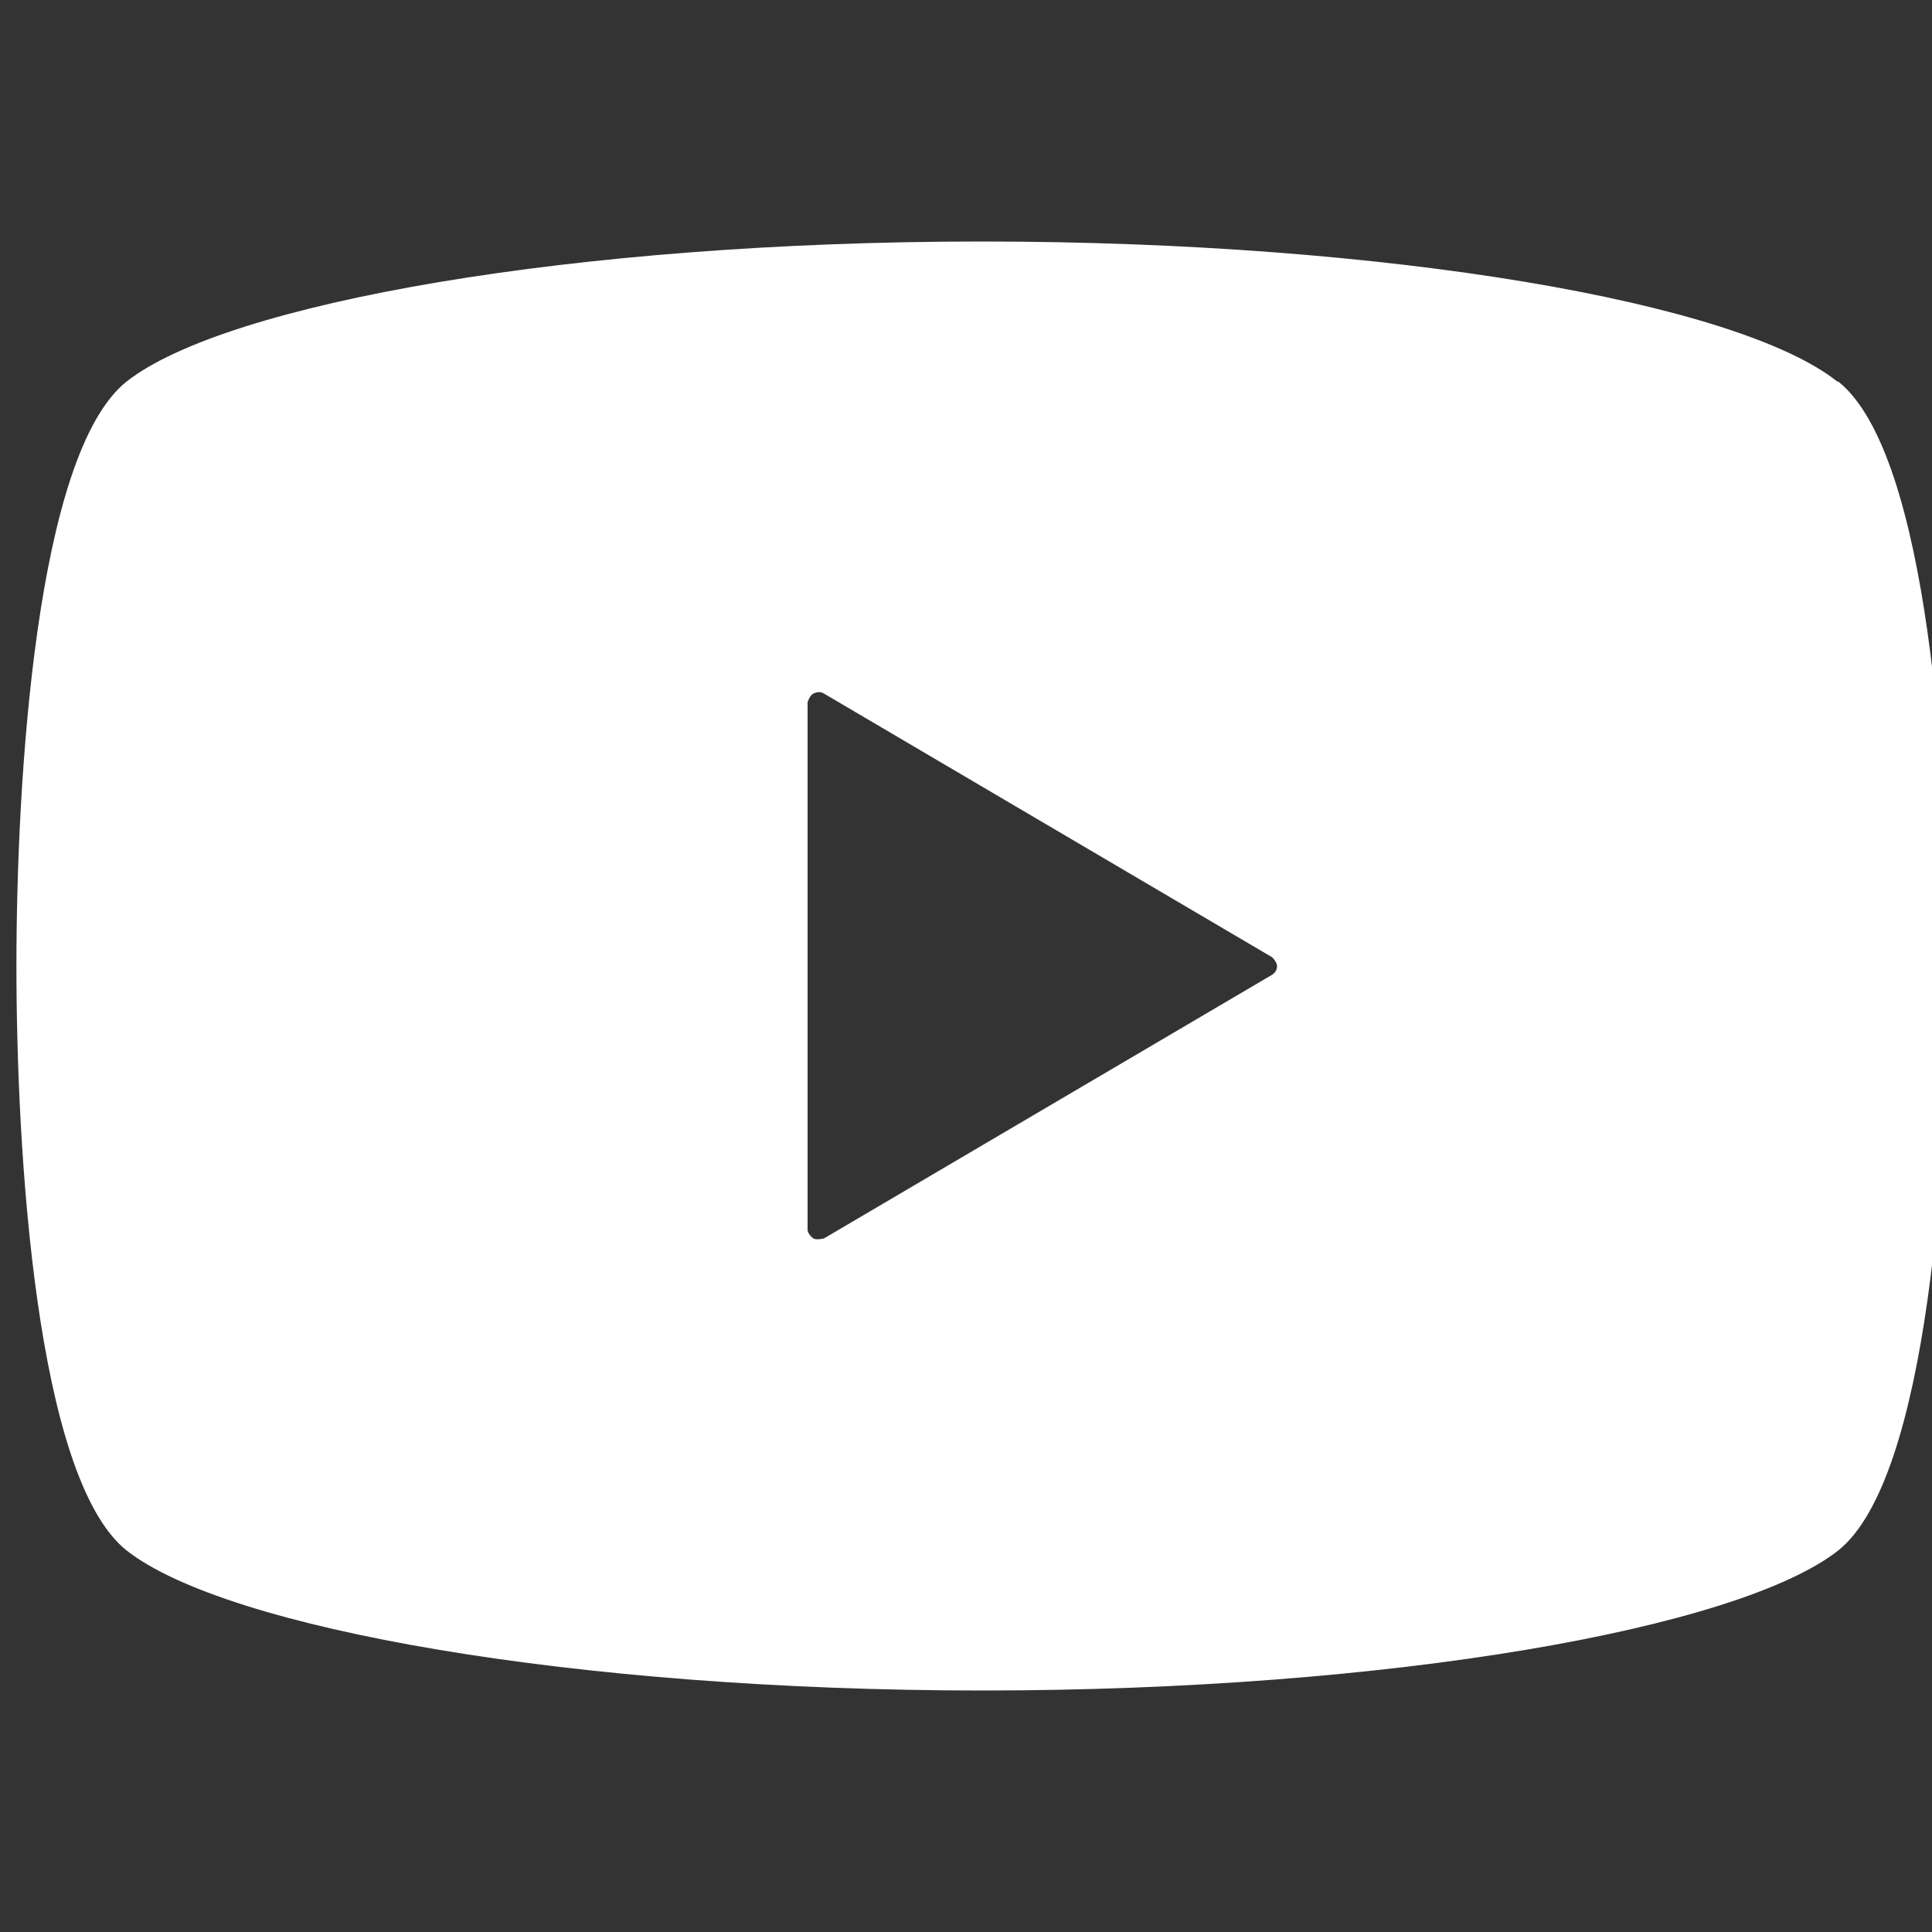 <?xml version="1.0" encoding="UTF-8"?><svg id="_01" xmlns="http://www.w3.org/2000/svg" width="20" height="20" xmlns:xlink="http://www.w3.org/1999/xlink" viewBox="0 0 20 20"><rect x="0" y="0" width="20" height="20" fill="#333333" stroke="none"/><defs><style>.cls-1{fill:#fff;}.cls-2{fill:none;}</style><clipPath id="clippath"><rect class="cls-2" x="-867" y="157" width="2000" height="870"/></clipPath></defs><path class="cls-1" d="M19.02,3.95c-1.03-.82-4.64-1.45-8.86-1.45S2.34,3.14,1.31,3.95C.37,4.7.17,8.08.17,10s.2,5.3,1.14,6.05c1.03.81,4.64,1.45,8.86,1.45s7.83-.64,8.86-1.45c.94-.75,1.14-4.13,1.14-6.05s-.2-5.3-1.14-6.05ZM13.17,10.09l-4.64,2.73s-.08.02-.11,0c-.03-.02-.06-.06-.06-.09v-5.46s.02-.07.06-.09.08-.02.11,0l4.64,2.73s.05.05.05.09-.02.07-.05.09Z"/><rect class="cls-2" width="20" height="20"/></svg>
